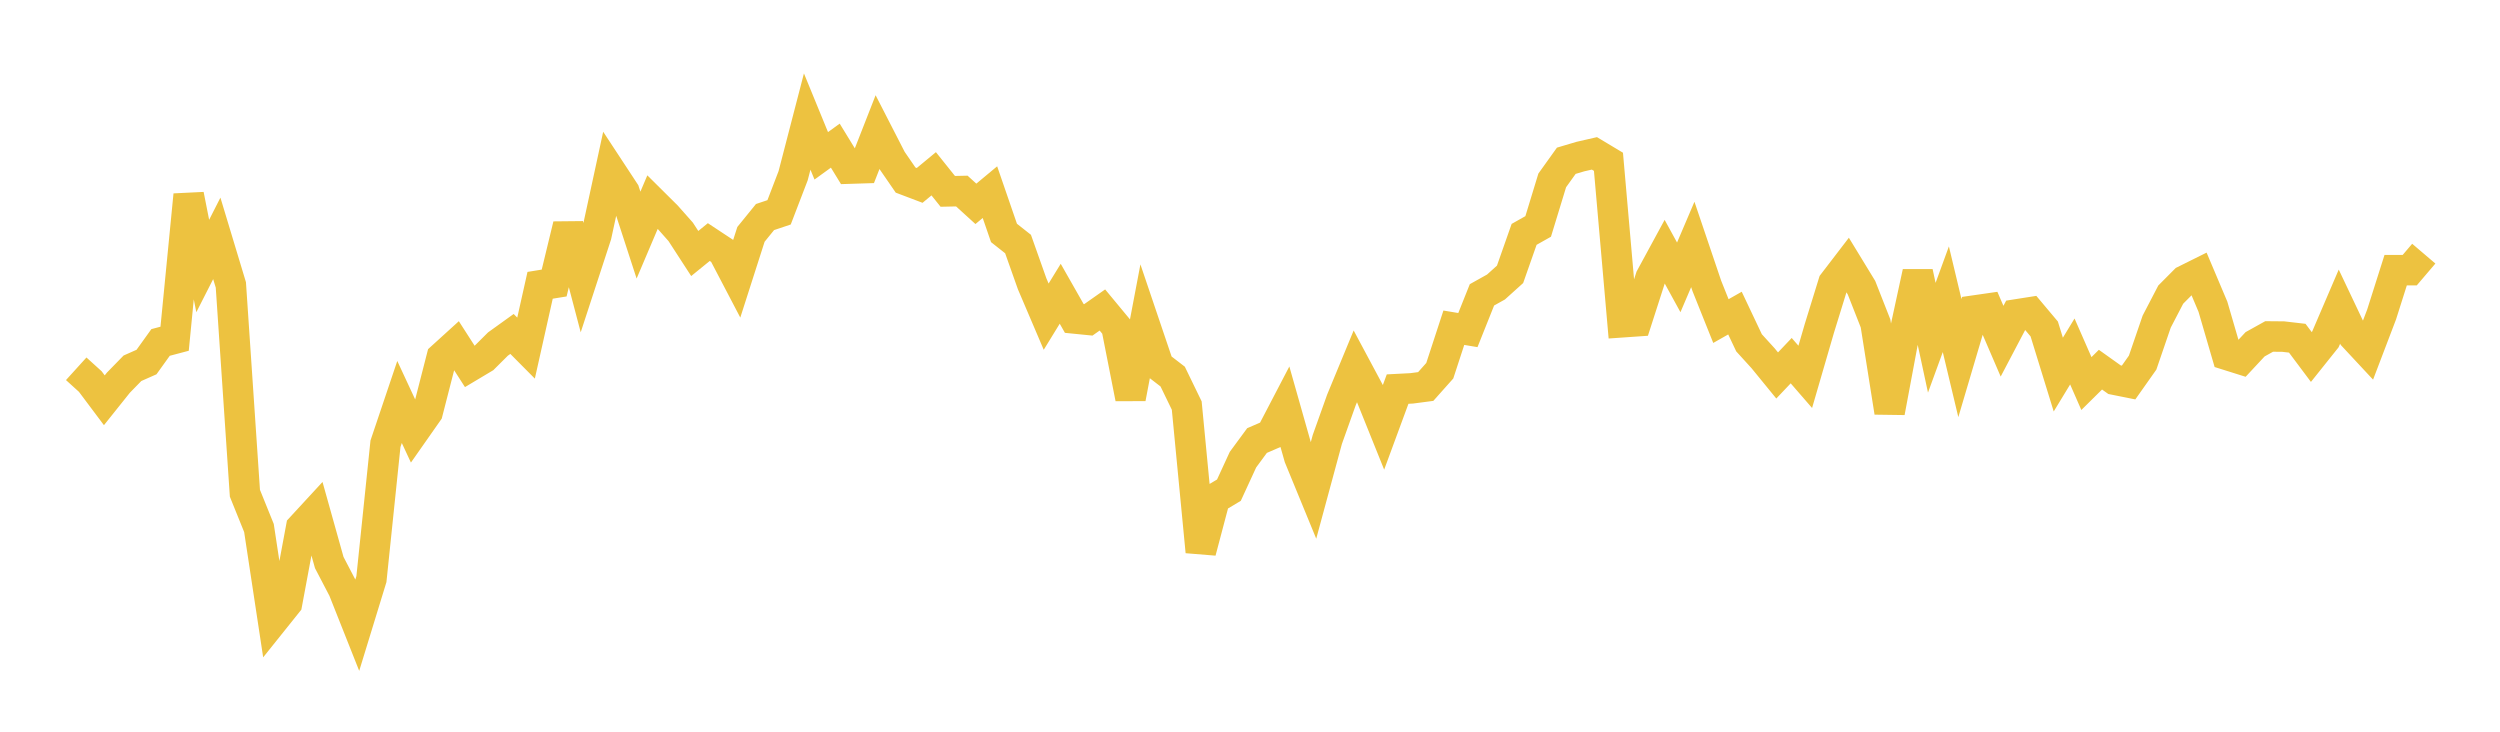 <svg width="164" height="48" xmlns="http://www.w3.org/2000/svg" xmlns:xlink="http://www.w3.org/1999/xlink"><path fill="none" stroke="rgb(237,194,64)" stroke-width="2" d="M5,24.192L5.922,25.028L6.844,26.258L7.766,25.104L8.689,24.158L9.611,23.75L10.533,22.465L11.455,22.221L12.377,12.783L13.299,17.451L14.222,15.637L15.144,18.691L16.066,32.358L16.988,34.638L17.91,40.714L18.832,39.562L19.754,34.613L20.677,33.612L21.599,36.903L22.521,38.67L23.443,40.993L24.365,37.987L25.287,29.109L26.21,26.37L27.132,28.352L28.054,27.037L28.976,23.443L29.898,22.605L30.82,24.039L31.743,23.488L32.665,22.57L33.587,21.907L34.509,22.836L35.431,18.716L36.353,18.566L37.275,14.758L38.198,18.264L39.12,15.443L40.042,11.184L40.964,12.588L41.886,15.422L42.808,13.252L43.731,14.168L44.653,15.209L45.575,16.63L46.497,15.88L47.419,16.489L48.341,18.251L49.263,15.375L50.186,14.238L51.108,13.929L52.03,11.526L52.952,7.973L53.874,10.222L54.796,9.554L55.719,11.061L56.641,11.032L57.563,8.677L58.485,10.474L59.407,11.813L60.329,12.163L61.251,11.4L62.174,12.553L63.096,12.533L64.018,13.372L64.94,12.605L65.862,15.281L66.784,16.009L67.707,18.613L68.629,20.773L69.551,19.27L70.473,20.891L71.395,20.983L72.317,20.335L73.24,21.449L74.162,26.127L75.084,21.269L76.006,23.994L76.928,24.704L77.85,26.605L78.772,36.195L79.695,32.706L80.617,32.155L81.539,30.153L82.461,28.9L83.383,28.501L84.305,26.733L85.228,29.989L86.15,32.233L87.072,28.83L87.994,26.246L88.916,24.016L89.838,25.739L90.76,28.029L91.683,25.524L92.605,25.476L93.527,25.355L94.449,24.32L95.371,21.499L96.293,21.653L97.216,19.342L98.138,18.827L99.06,17.996L99.982,15.374L100.904,14.854L101.826,11.835L102.749,10.546L103.671,10.272L104.593,10.061L105.515,10.614L106.437,21.14L107.359,21.076L108.281,18.212L109.204,16.512L110.126,18.195L111.048,16.035L111.97,18.76L112.892,21.062L113.814,20.539L114.737,22.489L115.659,23.502L116.581,24.631L117.503,23.659L118.425,24.722L119.347,21.552L120.269,18.566L121.192,17.362L122.114,18.873L123.036,21.218L123.958,27.045L124.88,22.116L125.802,17.863L126.725,22.156L127.647,19.63L128.569,23.491L129.491,20.375L130.413,20.242L131.335,22.383L132.257,20.63L133.18,20.485L134.102,21.582L135.024,24.573L135.946,23.056L136.868,25.161L137.79,24.25L138.713,24.908L139.635,25.093L140.557,23.787L141.479,21.097L142.401,19.326L143.323,18.399L144.246,17.94L145.168,20.121L146.09,23.284L147.012,23.574L147.934,22.585L148.856,22.072L149.778,22.08L150.701,22.187L151.623,23.419L152.545,22.265L153.467,20.115L154.389,22.059L155.311,23.049L156.234,20.628L157.156,17.722L158.078,17.722L159,16.64"></path></svg>
